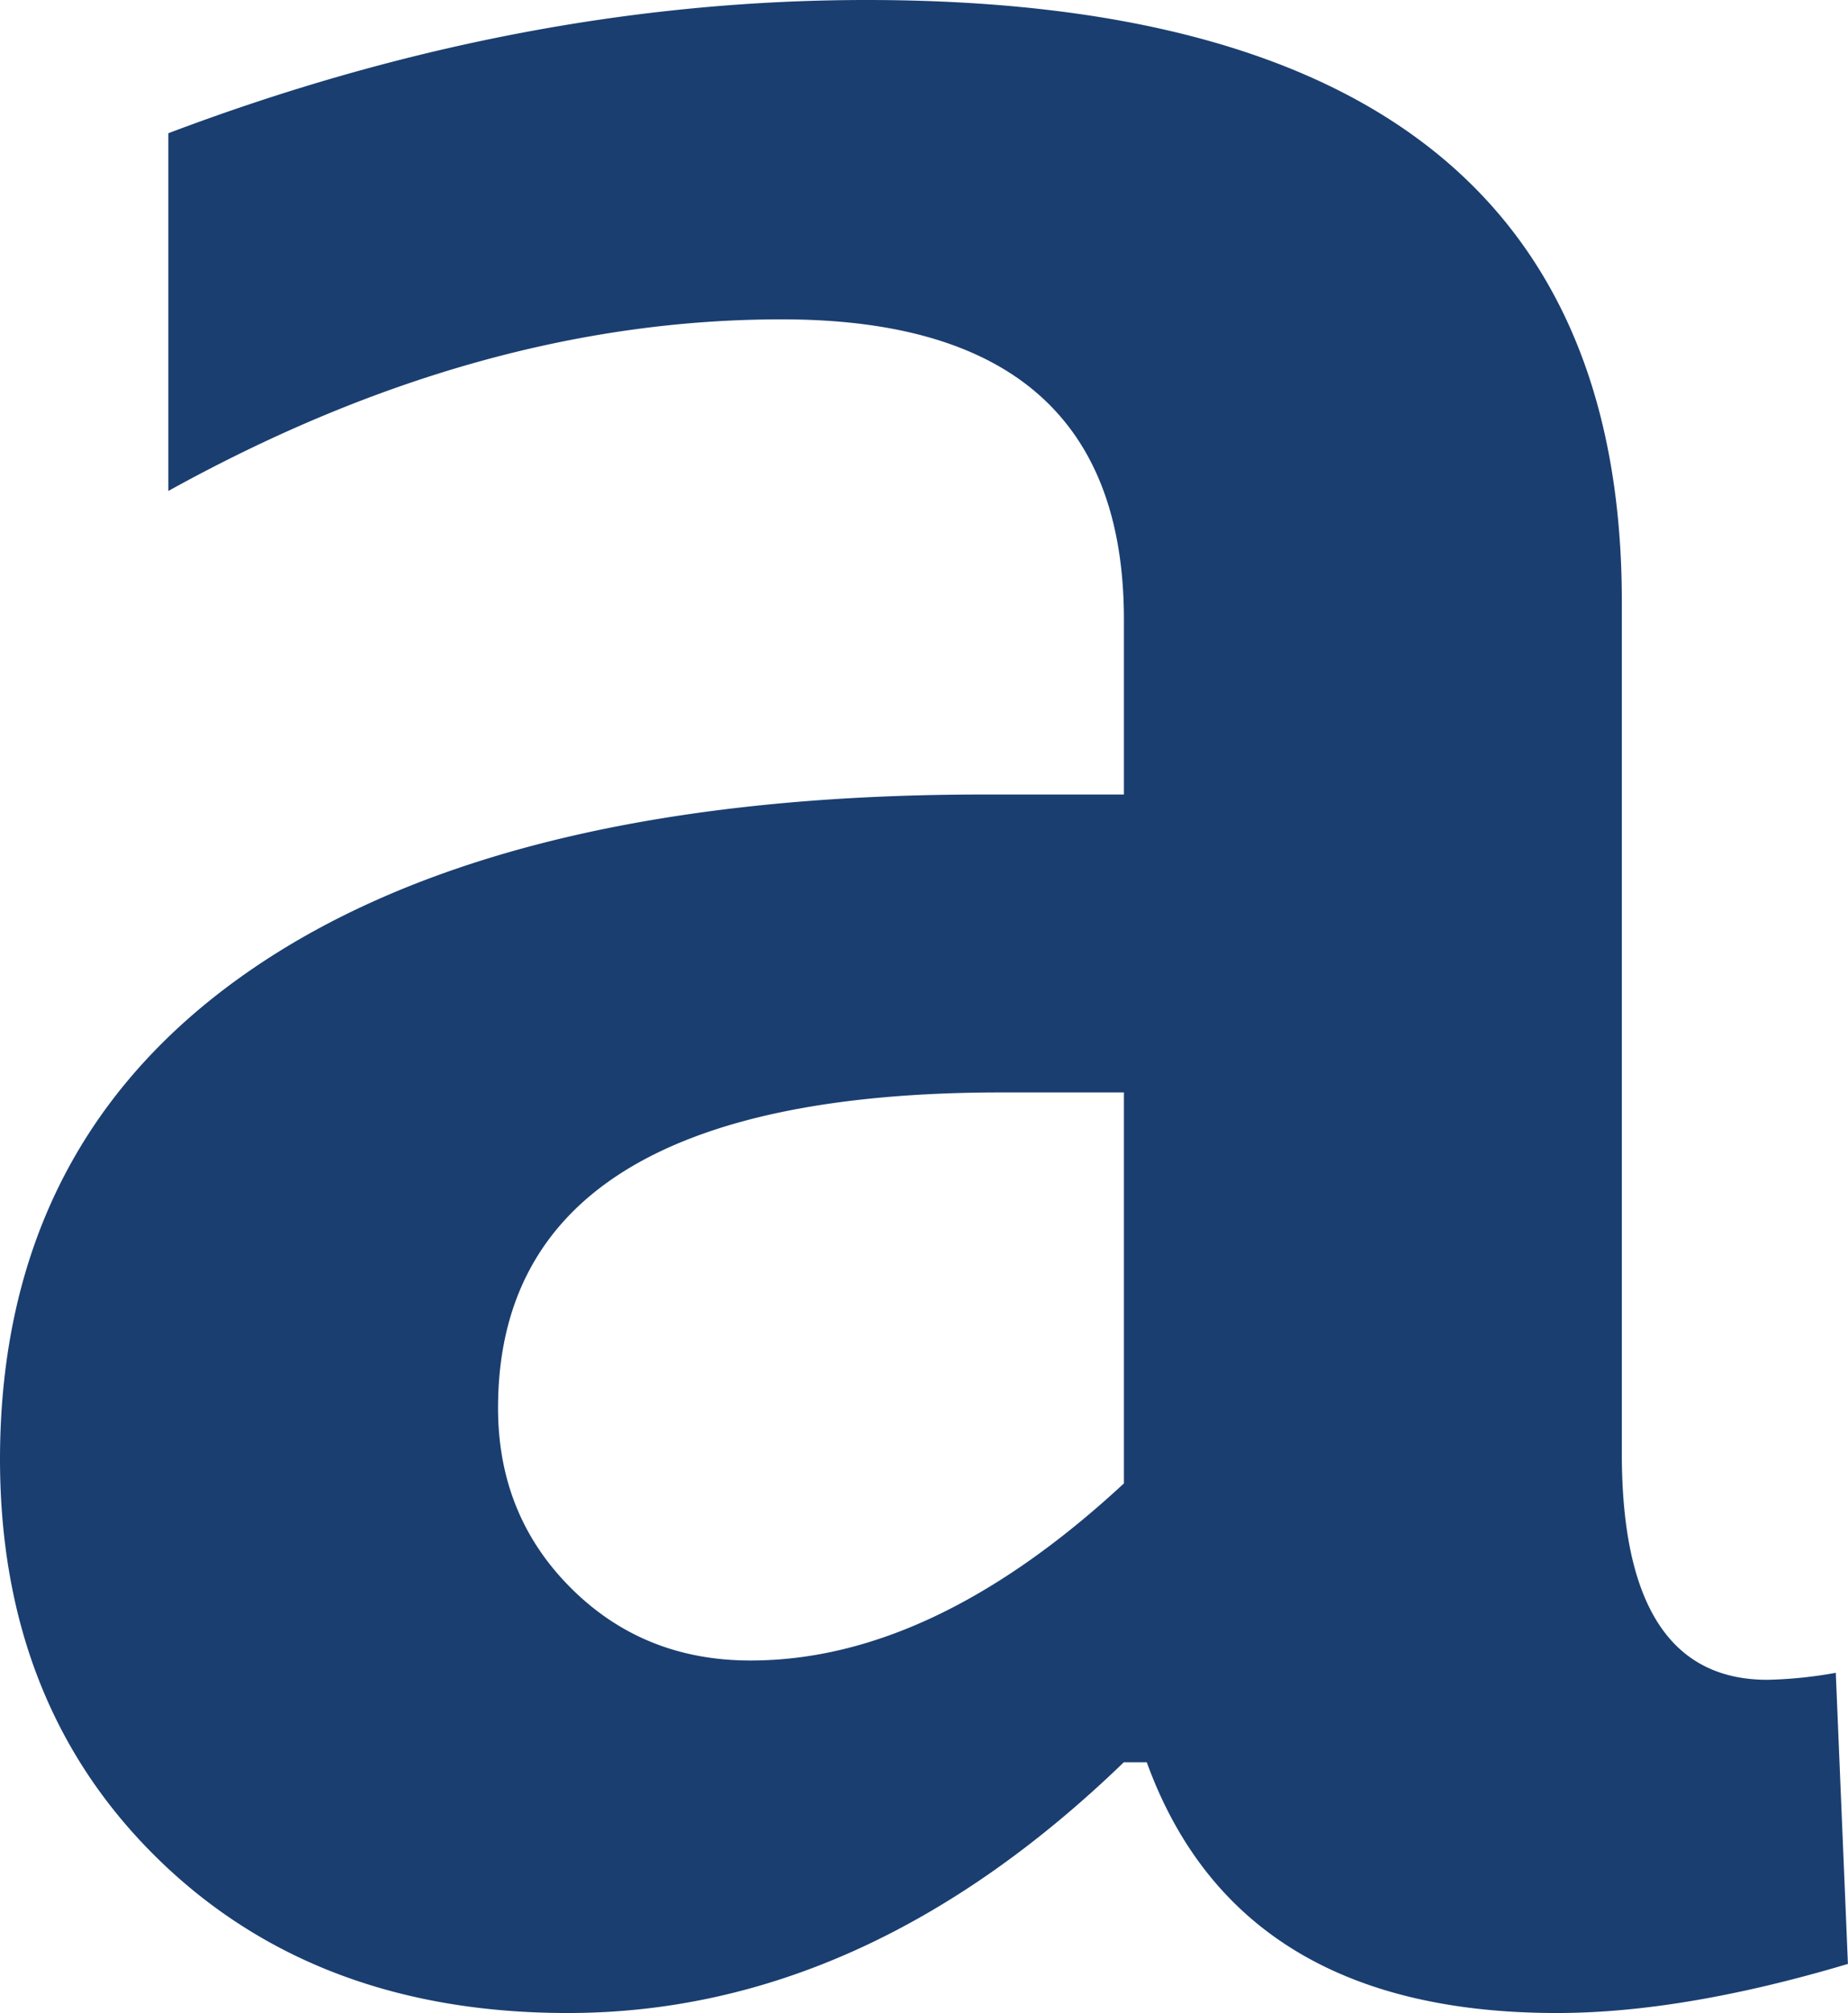 <svg xmlns="http://www.w3.org/2000/svg" viewBox="0 0 441.55 480.94"><defs><style>.cls-1{fill:#1a3e70;}</style></defs><g id="Ebene_2" data-name="Ebene 2"><g id="Ebene_1-2" data-name="Ebene 1"><path class="cls-1" d="M438.63,399.66a103.37,103.37,0,0,1-16.34,1.67q-34.77,0-34.78-54V143.69Q387.51,0,207,0,124.42,0,40.22,31.83V117.3q74.15-41.05,146.63-41,81.66,0,81.69,71.63v41.89h-33.1Q121.91,189.77,61,231T0,348.55q0,58.65,37.71,95.53t98,36.86q70.82,0,132.81-59.91H274q21.75,59.91,98,59.91,30.17,0,69.53-11.73ZM268.54,354.41q-45.66,42.33-89.23,42.31-25.59,0-42.95-17.37T119,336.4Q119,261,239.22,261h29.32Z"/></g></g></svg>